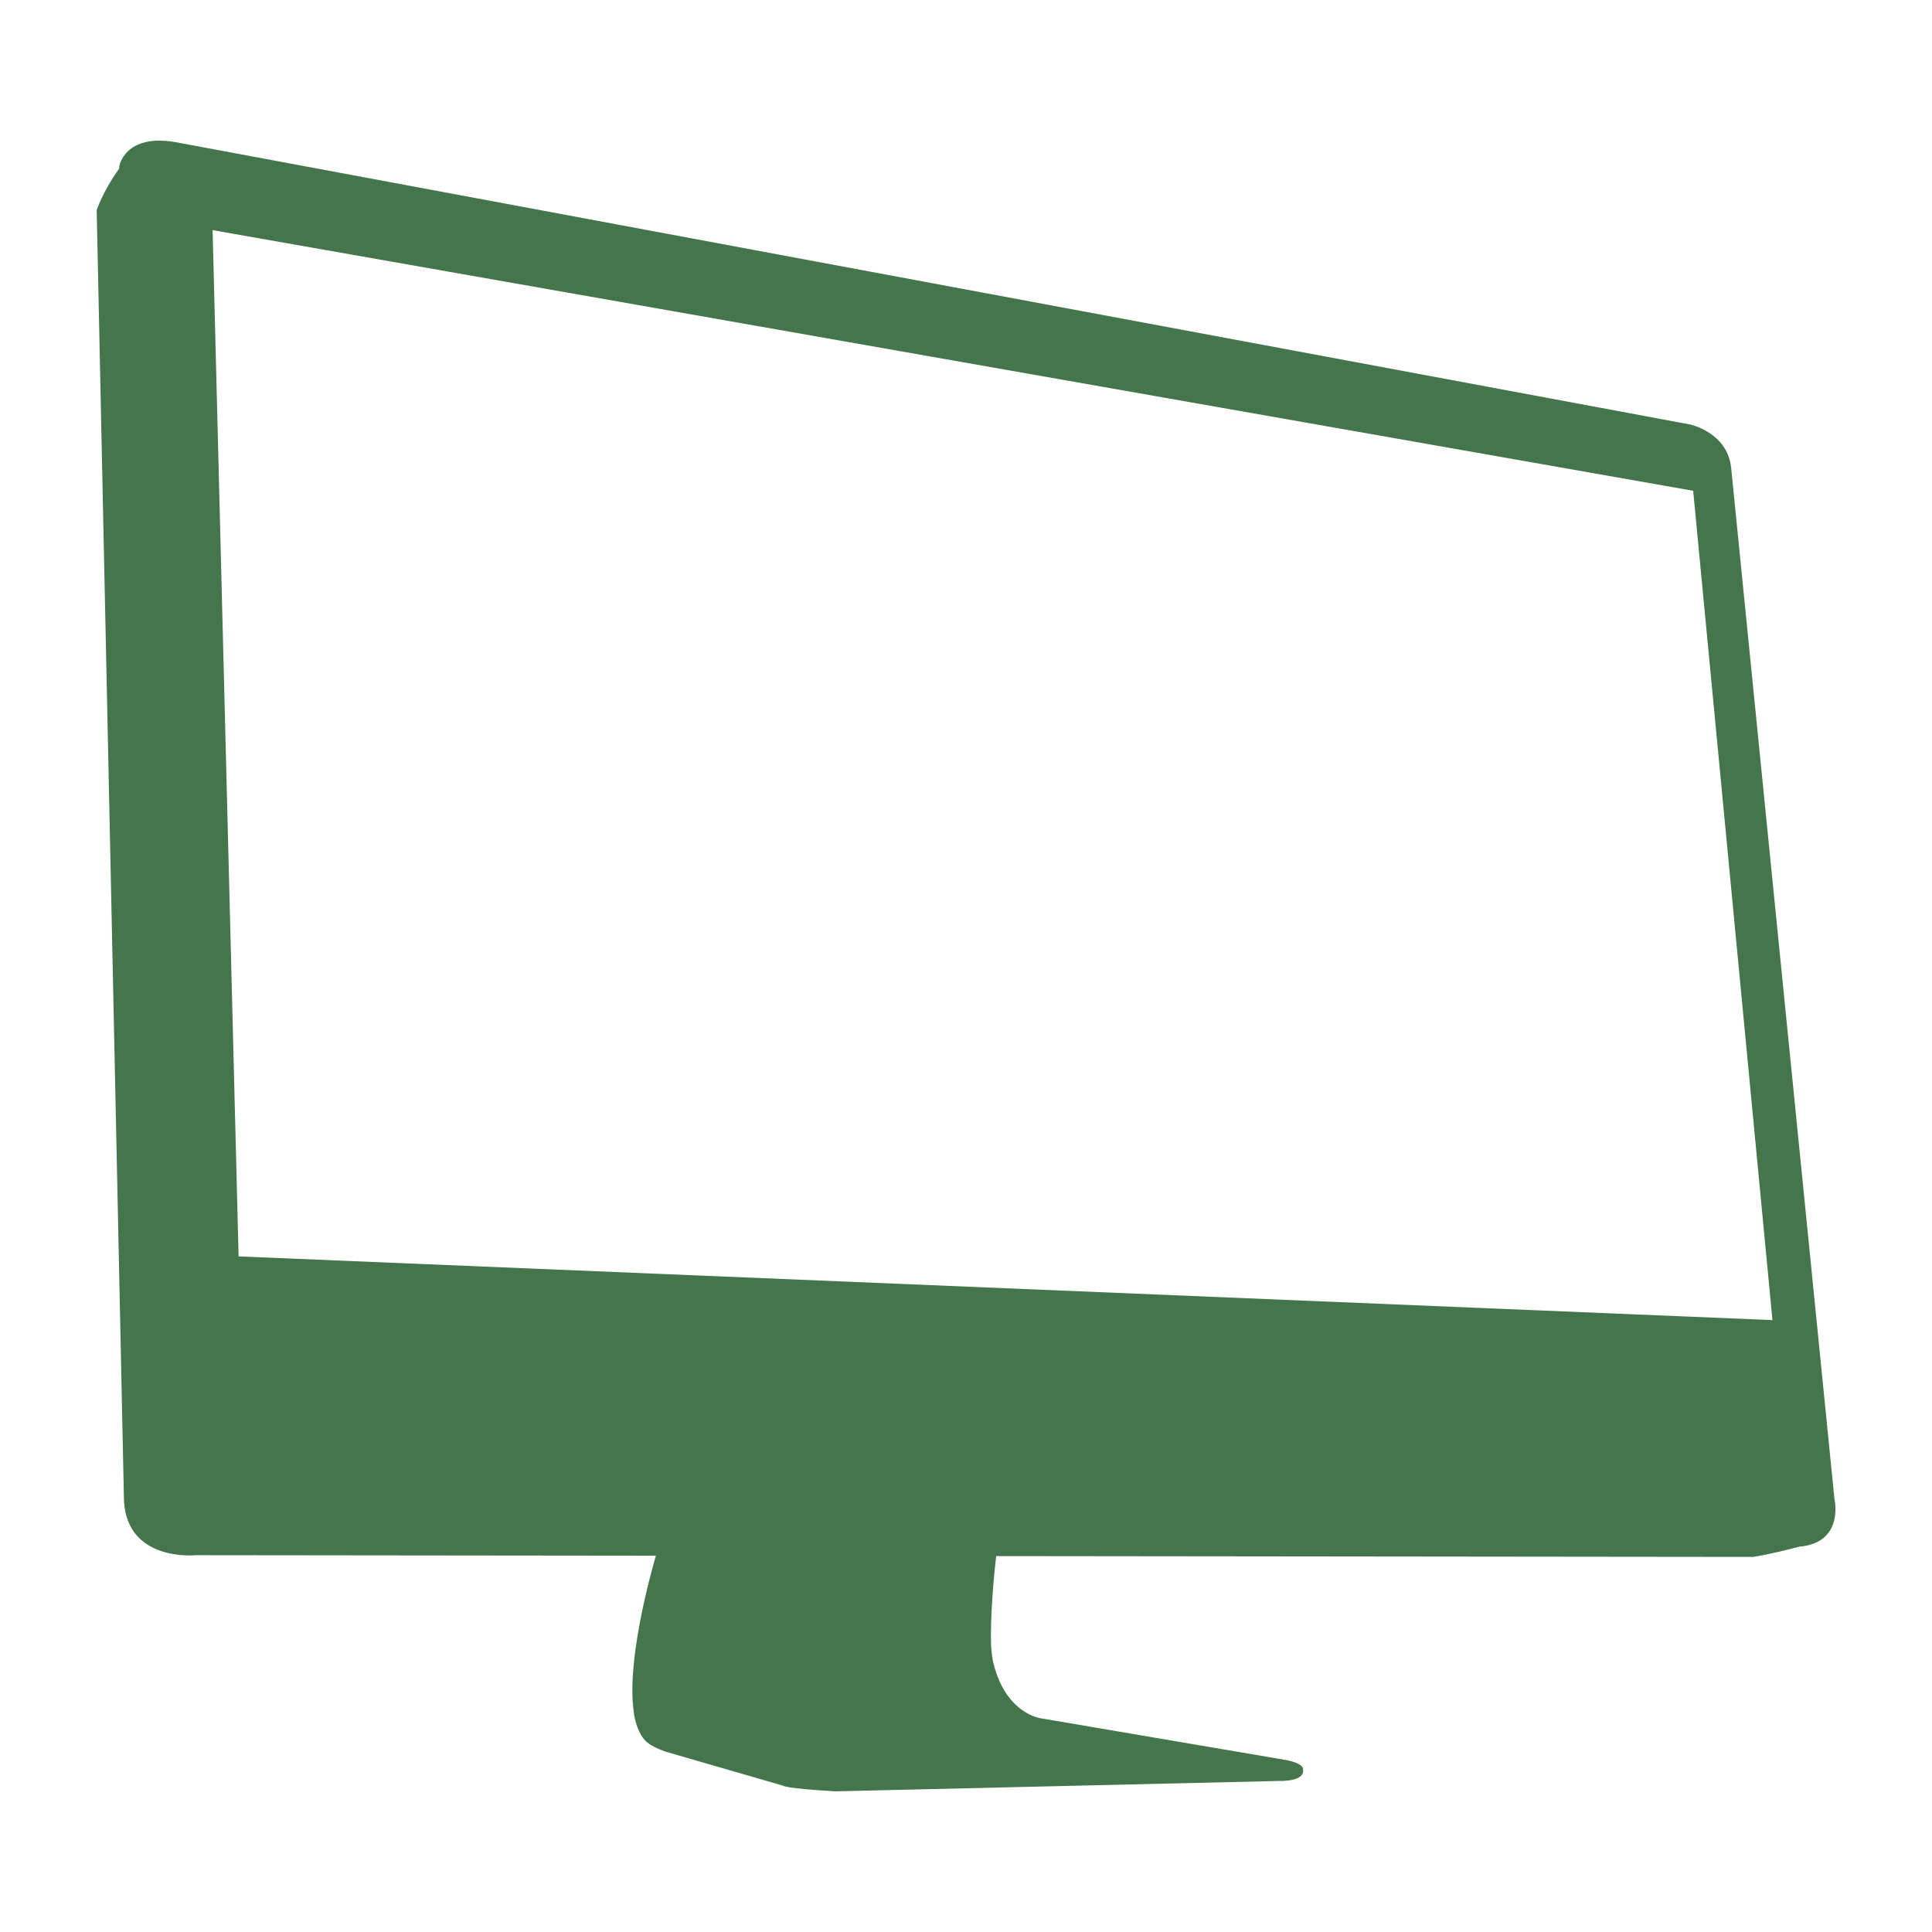 <?xml version="1.0" encoding="UTF-8"?>
<svg width="1200pt" height="1200pt" version="1.1" viewBox="0 0 1200 1200" xmlns="http://www.w3.org/2000/svg">
 <path d="m1139.4 930.97-6.672-66.613-57.516-574.05c-2.426-21.805-25.43-26.641-25.43-26.641l-939.8-175.2c-32.703-6.062-35.93 14.938-35.93 14.938l0.023 1.238c-10.488 14.652-14.016 25.934-14.016 25.934l16.945 801.46c1.883 38.484 44.941 33.926 44.941 33.926l285.43 0.312c-3.648 12.562-18.77 67.645-13.5 98.449h-0.098c0.238 1.391 0.539 2.688 0.863 3.973 0.145 0.574 0.289 1.152 0.457 1.703 0.516 1.777 1.152 3.394 1.871 4.922 0.238 0.504 0.48 0.984 0.742 1.453 0.91 1.645 1.906 3.156 3.121 4.379 0 0 2.641 3.336 12.336 6.769l73.164 21.191s1.211 1.715 32.496 3.527l275.52-6.457s17.461 0.805 14.832-8.074c0 0-0.098-0.625-1.117-1.477-1.188-0.984-3.637-2.281-8.867-3.371l-153-26.039s-0.359-0.07-0.672-0.133c-0.145-0.035-0.383-0.098-0.59-0.145-0.406-0.098-0.973-0.277-1.547-0.457-0.312-0.098-0.625-0.203-0.984-0.336-6.539-2.387-19.801-9.996-25.465-33.445 0 0-1.223-5.258-1.414-12.516-0.383-14.867 1.441-39.254 3.254-53.676l470.18 0.516c10.512-1.691 22.188-4.656 28.379-6.312 28.582-2.402 22.055-29.75 22.055-29.75zm-87.742-626.14 49.246 515.11-952.71-39.562-16.141-637.43z" fill="#45754a"/>
</svg>
